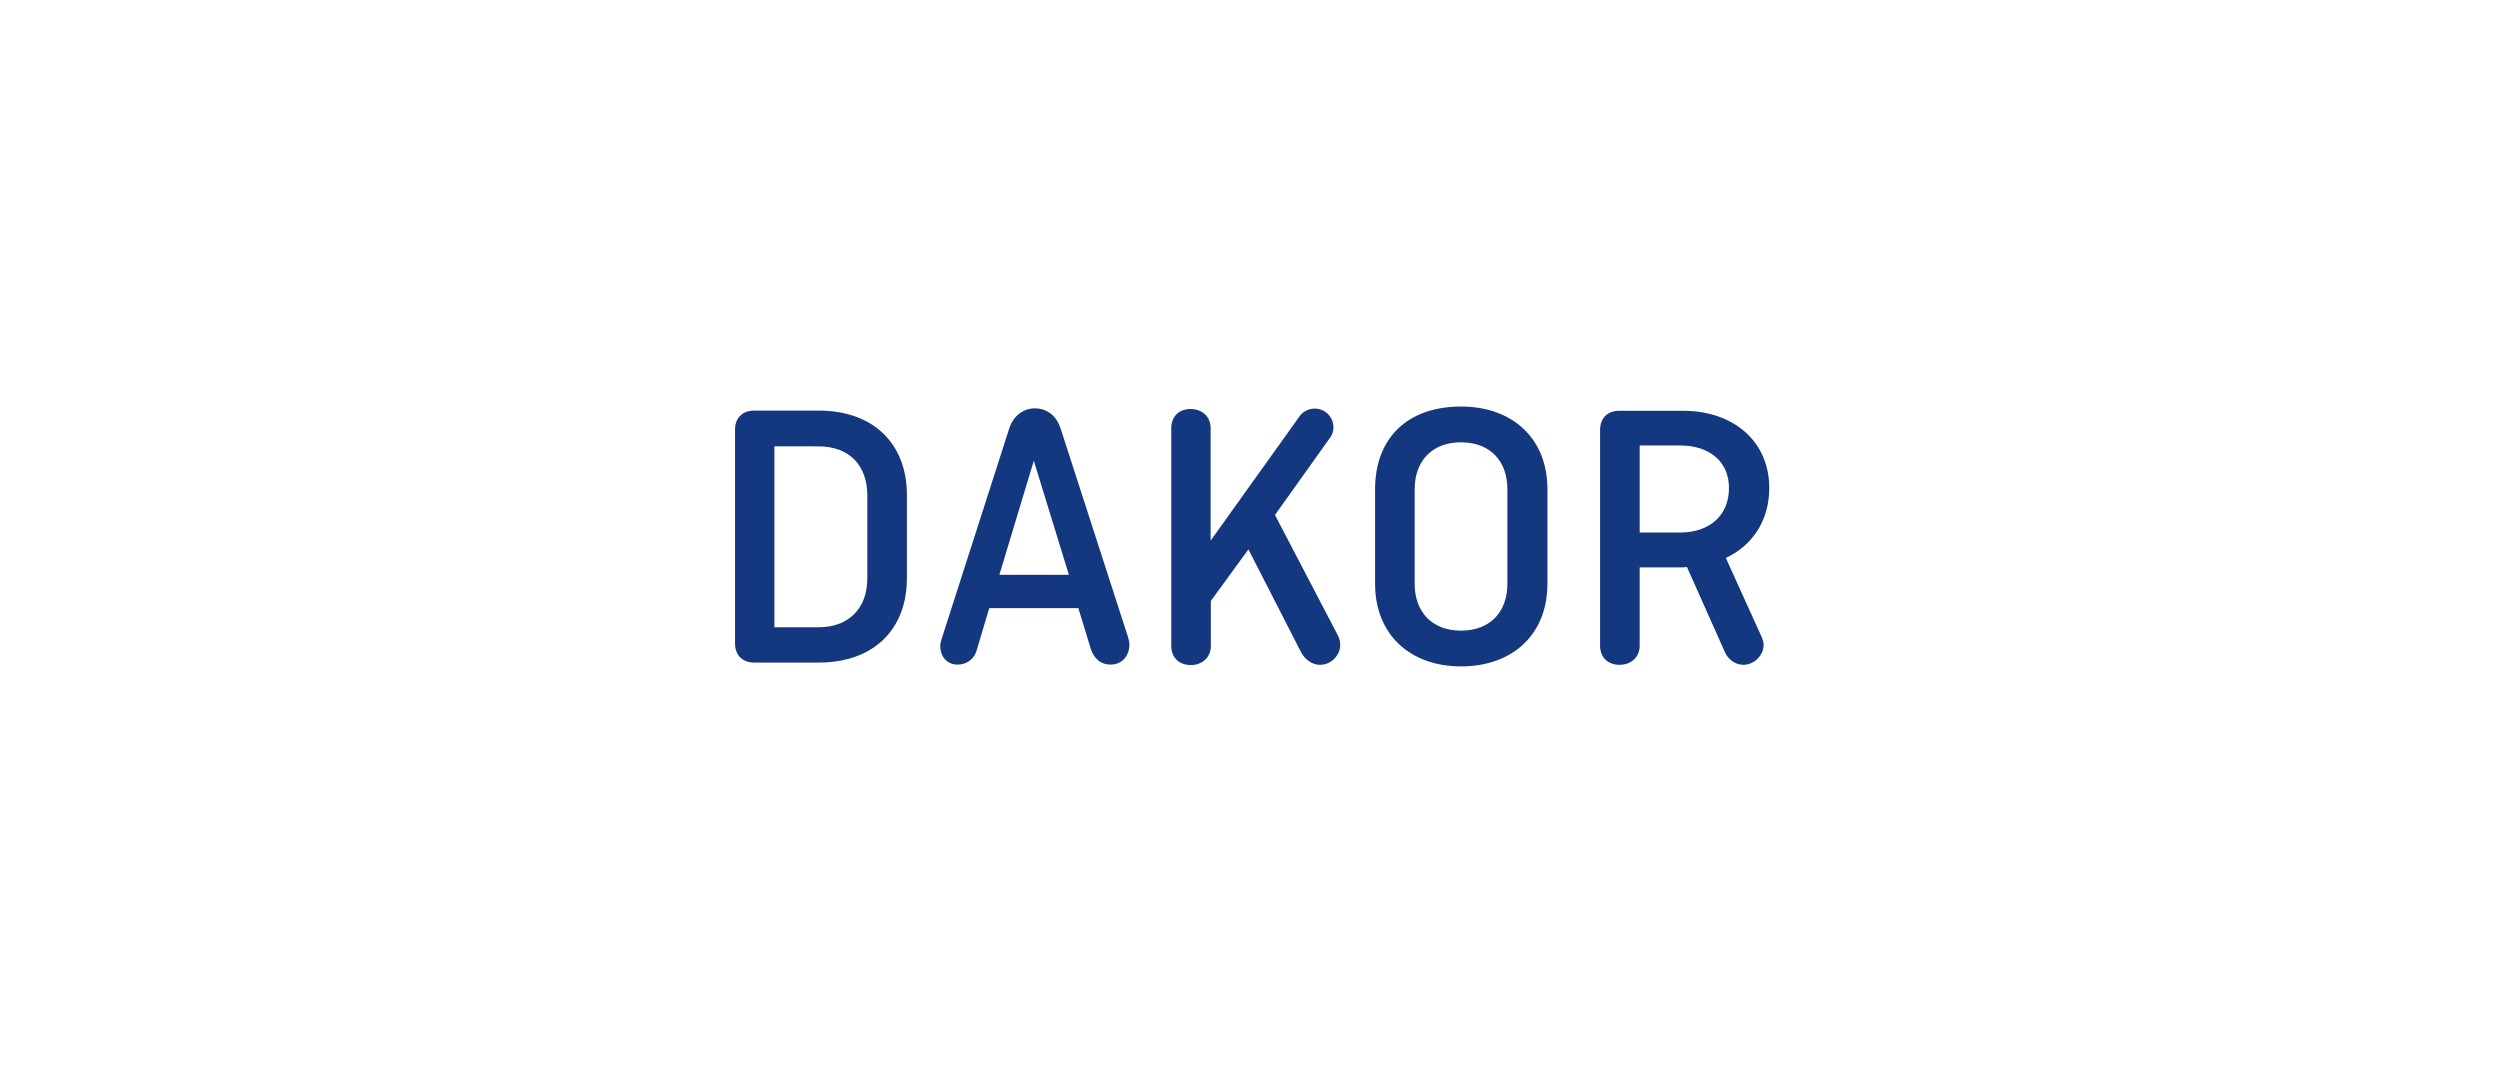 <?xml version="1.0" encoding="utf-8"?>
<!-- Generator: Adobe Illustrator 26.3.0, SVG Export Plug-In . SVG Version: 6.00 Build 0)  -->
<svg version="1.1" xmlns="http://www.w3.org/2000/svg" xmlns:xlink="http://www.w3.org/1999/xlink" x="0px" y="0px"
	 viewBox="0 0 1111.2 476.2" style="enable-background:new 0 0 1111.2 476.2;" xml:space="preserve">
<style type="text/css">
	.st0{display:none;}
	.st1{display:inline;fill:#FFFFFF;}
	.st2{display:inline;}
	.st3{fill:#143782;}
	.st4{fill:#14387F;}
</style>
<g id="Layer_1" class="st0">
	<rect class="st1" width="1111.2" height="476.2"/>
	<g class="st2">
		<path class="st3" d="M545.1,319.1L545.1,319.1c0-1.7,1.3-3,3-3c1.7,0,3,1.3,3,3s-1.3,3-3,3C546.5,322.1,545.1,320.8,545.1,319.1"
			/>
		<path class="st3" d="M545.1,337.1L545.1,337.1c0-1.7,1.3-3,3-3c1.7,0,3,1.3,3,3s-1.3,3-3,3C546.5,340.1,545.1,338.8,545.1,337.1"
			/>
		<path class="st3" d="M545.1,301.1L545.1,301.1c0-1.7,1.3-3,3-3c1.7,0,3,1.3,3,3v0c0,1.6-1.3,3-3,3
			C546.5,304.1,545.1,302.7,545.1,301.1"/>
		<path class="st3" d="M545.1,283.1L545.1,283.1c0-1.7,1.3-3,3-3c1.7,0,3,1.3,3,3v0c0,1.6-1.3,3-3,3
			C546.5,286.1,545.1,284.7,545.1,283.1"/>
		<path class="st3" d="M545.1,265.1L545.1,265.1c0-1.7,1.3-3,3-3c1.7,0,3,1.3,3,3v0c0,1.6-1.3,3-3,3
			C546.5,268.1,545.1,266.7,545.1,265.1"/>
		<path class="st3" d="M545.1,247.1L545.1,247.1c0-1.7,1.3-3,3-3c1.7,0,3,1.3,3,3v0c0,1.7-1.3,3-3,3
			C546.5,250.1,545.1,248.7,545.1,247.1"/>
		<path class="st3" d="M545.1,229.1L545.1,229.1L545.1,229.1c0-1.7,1.3-3,3-3c1.7,0,3,1.4,3,3v0c0,1.7-1.3,3-3,3
			C546.5,232.1,545.1,230.7,545.1,229.1"/>
		<path class="st3" d="M545.1,211L545.1,211L545.1,211c0-1.7,1.3-3,3-3c1.7,0,3,1.4,3,3v0c0,1.7-1.3,3-3,3
			C546.5,214,545.1,212.7,545.1,211"/>
		<path class="st3" d="M545.1,193L545.1,193L545.1,193c0-1.7,1.3-3,3-3c1.7,0,3,1.3,3,3v0c0,1.7-1.3,3-3,3
			C546.5,196,545.1,194.7,545.1,193"/>
		<path class="st3" d="M545.1,175L545.1,175L545.1,175c0-1.7,1.3-3,3-3c1.7,0,3,1.3,3,3v0c0,1.7-1.3,3-3,3
			C546.5,178,545.1,176.7,545.1,175"/>
		<path class="st3" d="M545.1,157c0-1.6,1.3-3,3-3c1.7,0,3,1.4,3,3c0,1.7-1.3,3-3,3C546.5,160,545.1,158.7,545.1,157"/>
		<path class="st3" d="M545.1,139c0-1.6,1.3-3,3-3c1.7,0,3,1.4,3,3c0,1.7-1.3,3-3,3C546.5,142,545.1,140.7,545.1,139"/>
		<path class="st3" d="M645.6,219.8c-0.3,1-1,1.6-1.9,1.6c-1,0-1.6-0.6-1.9-1.6l-8-28.8l-7.9,28.8c-0.3,1-1,1.6-2,1.6
			s-1.7-0.6-2-1.6l-9-33c-0.1-0.2-0.1-0.5-0.1-0.8c0-1.2,0.8-2,1.9-2c0.9,0,1.6,0.4,1.9,1.3l7.6,29.2l7.6-28.8
			c0.3-1.1,1.1-1.7,2.2-1.7s2,0.7,2.2,1.7l7.6,28.8l7.6-29.2c0.2-0.8,0.9-1.3,1.8-1.3c1,0,1.8,0.8,1.8,2c0,0.2-0.1,0.5-0.2,0.8
			L645.6,219.8z"/>
		<path class="st3" d="M688.9,210.4c-0.3,6.7-5.4,11.3-13.3,11.3c-8,0-13.5-5-13.5-13.2v-10.9c0-8.6,5.5-13.9,13.5-13.9
			c7.9,0,13.3,5.3,13.3,13.9v3.4c0,1.1-0.8,1.9-1.9,1.9h-21.1v5.9c0,5.5,3.5,9.7,9.8,9.7c6.4,0,9.6-3.8,9.8-8.2
			c0-1.1,0.7-1.8,1.7-1.8C688.2,208.6,689,209.4,688.9,210.4 M665.9,199.6h19.5v-2.3c0-5.9-3.5-10.5-9.8-10.5s-9.8,4.6-9.8,10.5
			V199.6z"/>
		<path class="st3" d="M741,210.3c-0.3,7.1-5.6,11.5-13.3,11.5c-8,0-13.5-5.3-13.5-13.9v-10.2c0-8.6,5.5-13.9,13.5-13.9
			c7.7,0,13.1,4.4,13.3,11.3c0,1.1-0.8,1.7-1.7,1.7c-1.1,0-1.8-0.8-1.8-1.7c-0.2-4.3-3.7-8-9.8-8c-6.2,0-9.8,4.5-9.8,10.3v10.8
			c0,5.9,3.5,10.4,9.8,10.4c6.4,0,9.6-3.5,9.8-8.1c0-1.1,0.8-1.8,1.8-1.8C740.2,208.6,741,209.3,741,210.3"/>
		<path class="st3" d="M754.2,189.3c2.2-3.6,5.9-5.6,10.5-5.6c1.2,0,1.9,0.8,1.9,1.9c0,1-0.6,1.7-1.5,1.6
			c-6.5-0.4-10.5,4.5-10.5,10.4v21.9c0,1.1-0.8,1.9-1.9,1.9s-1.9-0.8-1.9-1.9v-34c0-1,0.5-1.5,1.4-1.5c0.7,0,1.3,0.3,1.4,1.5
			L754.2,189.3z"/>
		<path class="st3" d="M798.4,210.4c-0.3,6.7-5.4,11.3-13.3,11.3c-8,0-13.5-5-13.5-13.2v-10.9c0-8.6,5.5-13.9,13.5-13.9
			c7.9,0,13.3,5.3,13.3,13.9v3.4c0,1.1-0.8,1.9-1.9,1.9h-21.2v5.9c0,5.5,3.5,9.7,9.8,9.7c6.5,0,9.6-3.8,9.8-8.2
			c0-1.1,0.7-1.8,1.7-1.8C797.7,208.6,798.5,209.4,798.4,210.4 M775.4,199.6h19.5v-2.3c0-5.9-3.5-10.5-9.8-10.5s-9.8,4.6-9.8,10.5
			V199.6z"/>
		<path class="st3" d="M830.6,216.4c-2.2,3.4-6,5.3-10.4,5.3c-7.9,0-12.8-5-12.8-13.2v-11.7c0-8.2,4.9-13.2,12.8-13.2
			c4.5,0,8.2,1.9,10.4,5.2l0.5-3.4c0.2-1.2,0.8-1.5,1.4-1.5c1,0,1.4,0.5,1.4,1.5v34.3c0,1-0.5,1.5-1.4,1.5c-0.7,0-1.3-0.3-1.4-1.5
			L830.6,216.4z M830.2,208.1v-10.8c0-5.8-3.7-10.3-9.8-10.3c-6.1,0-9.3,4.2-9.3,9.5v12.3c0,5.3,3.1,9.5,9.3,9.5
			C826.5,218.4,830.2,213.9,830.2,208.1"/>
		<path class="st3" d="M842.7,184.6h6.6v-8.5c0-1.1,0.8-1.9,1.9-1.9s1.9,0.8,1.9,1.9v8.5h6.6c0.9,0,1.5,0.6,1.5,1.5
			c0,0.9-0.6,1.6-1.5,1.6h-6.6v31.8c0,1.1-0.8,1.9-1.9,1.9s-1.9-0.8-1.9-1.9v-31.8h-6.6c-0.9,0-1.5-0.6-1.5-1.5
			C841.2,185.3,841.8,184.6,842.7,184.6"/>
		<path class="st3" d="M893.5,210.4c-0.3,6.7-5.4,11.3-13.3,11.3c-8,0-13.5-5-13.5-13.2v-10.9c0-8.6,5.5-13.9,13.5-13.9
			c7.9,0,13.3,5.3,13.3,13.9v3.4c0,1.1-0.8,1.9-1.9,1.9h-21.1v5.9c0,5.5,3.5,9.7,9.8,9.7c6.4,0,9.6-3.8,9.8-8.2
			c0-1.1,0.7-1.8,1.7-1.8C892.7,208.6,893.6,209.4,893.5,210.4 M870.5,199.6H890v-2.3c0-5.9-3.5-10.5-9.8-10.5s-9.8,4.6-9.8,10.5
			V199.6z"/>
		<path class="st3" d="M905.7,215.7c1.7,0,3.1,1.4,3.1,3.1c0,1.7-1.3,3-3.1,3c-1.7,0-3-1.3-3-3C902.7,217,904.1,215.7,905.7,215.7"
			/>
		<path class="st3" d="M645.6,296.3c-0.3,1-1,1.6-1.9,1.6c-1,0-1.6-0.6-1.9-1.6l-8-28.8l-7.9,28.8c-0.3,1-1,1.6-2,1.6
			s-1.7-0.6-2-1.6l-9-33c-0.1-0.2-0.1-0.5-0.1-0.8c0-1.2,0.8-2,1.9-2c0.9,0,1.6,0.5,1.9,1.3l7.6,29.2l7.6-28.8
			c0.3-1.1,1.1-1.7,2.2-1.7s2,0.7,2.2,1.7l7.6,28.8l7.6-29.2c0.2-0.8,0.9-1.3,1.8-1.3c1,0,1.8,0.8,1.8,2c0,0.2-0.1,0.5-0.2,0.8
			L645.6,296.3z"/>
		<path class="st3" d="M688.9,286.9c-0.3,6.7-5.4,11.3-13.3,11.3c-8,0-13.5-5-13.5-13.2v-11c0-8.6,5.5-14,13.5-14
			c7.9,0,13.3,5.3,13.3,14v3.5c0,1.1-0.8,1.9-1.9,1.9h-21.1v5.9c0,5.5,3.5,9.7,9.8,9.7c6.4,0,9.6-3.8,9.8-8.2c0-1.1,0.7-1.8,1.7-1.8
			C688.2,285.1,689,285.9,688.9,286.9 M665.9,276.1h19.5v-2.3c0-5.9-3.5-10.5-9.8-10.5s-9.8,4.6-9.8,10.5V276.1z"/>
		<path class="st3" d="M717.3,247.5c1.6,0,2.8,1.2,2.8,2.8s-1.2,2.8-2.8,2.8c-1.6,0-2.8-1.2-2.8-2.8S715.8,247.5,717.3,247.5
			 M719.2,262.3v33.7c0,1-0.8,1.8-1.9,1.8c-1.1,0-1.9-0.8-1.9-1.8v-33.7c0-1,0.8-1.8,1.9-1.8C718.4,260.5,719.2,261.3,719.2,262.3"
			/>
		<path class="st3" d="M734.1,265.6c2.2-3.5,5.9-5.4,10.4-5.4c7.9,0,12.8,5,12.8,13.2V296c0,1.1-0.8,1.9-1.9,1.9s-1.9-0.8-1.9-1.9
			v-22.9c0-5.3-3.2-9.5-9.3-9.5s-9.8,4.5-9.8,10.3V296c0,1.1-0.8,1.9-1.9,1.9c-1.1,0-1.9-0.8-1.9-1.9v-34c0-1,0.5-1.5,1.4-1.5
			c0.7,0,1.3,0.3,1.4,1.5L734.1,265.6z"/>
		<path class="st3" d="M772,265.6c2.2-3.5,5.9-5.4,10.4-5.4c7.9,0,12.8,5,12.8,13.2V296c0,1.1-0.7,1.9-1.9,1.9s-1.9-0.8-1.9-1.9
			v-22.9c0-5.3-3.1-9.5-9.3-9.5s-9.8,4.5-9.8,10.3V296c0,1.1-0.8,1.9-1.9,1.9s-1.9-0.8-1.9-1.9v-34c0-1,0.4-1.5,1.4-1.5
			c0.7,0,1.3,0.3,1.4,1.5L772,265.6z"/>
		<path class="st3" d="M832.2,284.3c0,8.6-5.5,13.9-13.5,13.9c-8,0-13.5-5.3-13.5-13.9v-10.2c0-8.6,5.5-13.9,13.5-13.9
			c8,0,13.5,5.3,13.5,13.9V284.3z M809,284.6c0,5.9,3.5,10.4,9.8,10.4c6.2,0,9.7-4.5,9.7-10.4v-10.8c0-5.9-3.5-10.4-9.7-10.4
			c-6.2,0-9.8,4.5-9.8,10.4V284.6z"/>
		<path class="st3" d="M842.5,261.8l10.6,30.2l10.6-30.2c0.3-0.8,0.9-1.3,1.7-1.3c1.4,0,2.1,1.4,1.7,2.7l-12,33
			c-0.4,1-1,1.6-2.1,1.6c-1,0-1.7-0.7-2.1-1.6l-12-33c-0.4-1.3,0.3-2.7,1.8-2.7C841.6,260.5,842.2,261.1,842.5,261.8"/>
		<path class="st3" d="M897.2,292.9c-2.2,3.4-6,5.3-10.4,5.3c-7.9,0-12.8-5-12.8-13.2v-11.7c0-8.2,5-13.2,12.8-13.2
			c4.5,0,8.2,1.9,10.4,5.2l0.5-3.4c0.1-1.2,0.8-1.5,1.4-1.5c1,0,1.4,0.5,1.4,1.5v34.3c0,1-0.5,1.5-1.4,1.5c-0.7,0-1.3-0.3-1.4-1.5
			L897.2,292.9z M896.9,284.6v-10.8c0-5.8-3.7-10.3-9.8-10.3s-9.3,4.2-9.3,9.5v12.3c0,5.3,3.2,9.5,9.3,9.5S896.9,290.4,896.9,284.6"
			/>
		<path class="st3" d="M909.4,261.1h6.6v-8.5c0-1.1,0.8-1.9,1.9-1.9s1.9,0.8,1.9,1.9v8.5h6.6c0.9,0,1.5,0.6,1.5,1.5
			c0,0.9-0.6,1.6-1.5,1.6h-6.6V296c0,1.1-0.8,1.9-1.9,1.9s-1.9-0.8-1.9-1.9v-31.8h-6.6c-0.9,0-1.5-0.6-1.5-1.5
			C907.9,261.8,908.5,261.1,909.4,261.1"/>
		<path class="st3" d="M960.2,286.9c-0.3,6.7-5.4,11.3-13.3,11.3c-8,0-13.5-5-13.5-13.2v-11c0-8.6,5.5-14,13.5-14
			c7.9,0,13.3,5.3,13.3,14v3.5c0,1.1-0.8,1.9-1.9,1.9h-21.1v5.9c0,5.5,3.5,9.7,9.7,9.7c6.5,0,9.6-3.8,9.8-8.2c0-1.1,0.7-1.8,1.7-1.8
			C959.4,285.1,960.2,285.9,960.2,286.9 M937.1,276.1h19.5v-2.3c0-5.9-3.5-10.5-9.8-10.5c-6.2,0-9.7,4.6-9.7,10.5V276.1z"/>
		<path class="st3" d="M972.4,292.2c1.7,0,3.1,1.4,3.1,3.1c0,1.6-1.3,3-3.1,3c-1.6,0-3-1.4-3-3C969.4,293.5,970.8,292.2,972.4,292.2
			"/>
		<path class="st3" d="M182.7,226.9v22.5c0,14-9.1,22.8-23.8,22.8h-17.4c-3.2,0-5.2-2.1-5.2-5.2v-57.7c0-3.1,2-5.2,5.2-5.2h17.4
			C173.6,204.1,182.7,212.9,182.7,226.9 M147,213.7v48.8h11.9c8.4,0,13.1-5.3,13.1-13.1v-22.5c0-7.9-4.8-13.1-13.1-13.1L147,213.7
			L147,213.7z"/>
		<path class="st3" d="M242.8,267.2c0,3-2,5.4-5.1,5.4c-2.7,0-4.5-1.7-5.3-4.1l-3.4-11.1h-24l-3.4,11.4c-0.6,2.2-2.5,3.8-5.2,3.8
			c-3,0-4.7-2.3-4.7-5.1c0-0.3,0.1-0.9,0.3-1.6l18.3-57.1c1-3.2,3.6-5.4,6.9-5.4c3.4,0,5.9,2.2,6.9,5.4l18.2,56.3
			C242.7,266.1,242.8,266.7,242.8,267.2 M207.7,248.4h18.7l-9.4-30.8L207.7,248.4z"/>
		<path class="st3" d="M282,232.2l17,32.5c0.4,0.9,0.6,1.6,0.6,2.5c0,2.9-2.5,5.4-5.5,5.4c-2.4,0-4.2-1.8-5.1-3.4l-14.2-27.8
			l-10.1,13.9v12.1c0,3.1-2.3,5.2-5.4,5.2c-3.2,0-5.3-2.1-5.3-5.2v-58.7c0-3.1,2.1-5.2,5.2-5.2c3.2,0,5.5,2.1,5.5,5.2v30.4
			l23.9-33.4c0.9-1.3,2.5-2.2,4.1-2.2c2.9,0,5.1,2.3,5.1,5.1c0,0.9-0.3,1.9-0.7,2.5L282,232.2z"/>
		<path class="st3" d="M355.5,250.9c0,13.7-9.4,22.3-23.3,22.3c-13.8,0-23.2-8.6-23.2-22.3v-25.6c0-13.7,8.6-22.3,23.2-22.3
			c13.9,0,23.3,8.6,23.3,22.3V250.9z M319.7,250.9c0,7.5,4.6,12.6,12.5,12.6s12.5-5.2,12.5-12.6v-25.6c0-7.5-4.6-12.6-12.5-12.6
			s-12.5,5.2-12.5,12.6V250.9z"/>
		<path class="st3" d="M413.4,265.4c0.2,0.5,0.4,1.2,0.4,1.9c0,2.9-2.6,5.4-5.5,5.4c-2.2,0-4.1-1.5-5-3.4l-10.3-23
			c-0.6,0.1-1.1,0.1-1.7,0.1h-11.1v21.1c0,3.1-2.3,5.2-5.4,5.2c-3.2,0-5.3-2.1-5.3-5.2v-58.2c0-3.1,2-5.2,5.2-5.2h17.3
			c13.5,0,23.2,8.2,23.2,20.8c0,8.8-4.6,15.5-11.7,18.8L413.4,265.4z M380.4,213.5V237h10.9c8.1,0,13.3-4.7,13.3-12
			c0-7-5.2-11.5-13.3-11.5H380.4z"/>
		<path class="st3" d="M625.9,389.6c-0.3-2.6-2-4.3-5-4.3c-3.1,0-4.9,1.6-4.9,3.8c0,1.8,1.2,3,2.9,3.7l4.1,1.7
			c2.9,1.1,6.1,2.7,6.1,7c0,4.4-3.3,7.3-8.2,7.3c-4.6,0-7.7-2.3-8.1-6.3c-0.1-0.8,0.4-1.6,1.4-1.6c0.8,0,1.3,0.5,1.3,1.2
			c0.3,2.5,2.1,4.3,5.4,4.3c3.4,0,5.3-1.9,5.3-4.5c0-2.7-1.9-3.8-4.3-4.7l-3.6-1.5c-2.8-1.1-5.2-2.9-5.2-6.3c0-3.8,3.1-6.5,7.6-6.5
			c4.3,0,7.3,2.4,7.7,6.3c0.1,0.9-0.5,1.6-1.4,1.6C626.5,390.8,626,390.3,625.9,389.6"/>
		<path class="st3" d="M650.3,384.5v16.2c0,4.9-3.3,8-8.1,8c-4.8,0-8.1-3.1-8.1-8v-16.2c0-0.8,0.6-1.4,1.5-1.4
			c0.9,0,1.5,0.6,1.5,1.4v16.3c0,3.1,1.9,5.3,5.2,5.3c3.3,0,5.2-2.3,5.2-5.3v-16.3c0-0.8,0.6-1.4,1.5-1.4
			C649.7,383.1,650.3,383.6,650.3,384.5"/>
		<path class="st3" d="M672.1,406.5c0.1,0.2,0.2,0.4,0.2,0.6c0,0.8-0.7,1.5-1.5,1.5c-0.6,0-1.1-0.4-1.3-0.9l-4.2-9.2
			c-0.4,0-0.7,0-1,0h-4.7v8.7c0,0.8-0.6,1.4-1.5,1.4c-0.8,0-1.5-0.6-1.5-1.4v-22.5c0-0.8,0.6-1.4,1.4-1.4h6.3c4.9,0,8.4,2.9,8.4,7.5
			c0,3.4-1.8,5.9-4.7,7L672.1,406.5z M659.6,385.8v10.1h4.6c3.5,0,5.7-2.1,5.7-5.2c0-3-2.2-5-5.7-5H659.6z"/>
		<path class="st3" d="M676.8,383.3h13.9c0.8,0,1.3,0.6,1.3,1.3c0,0.8-0.5,1.3-1.3,1.3h-5.5v21.2c0,0.8-0.6,1.4-1.5,1.4
			c-0.8,0-1.5-0.6-1.5-1.4v-21.2h-5.5c-0.8,0-1.3-0.6-1.3-1.3S676,383.3,676.8,383.3"/>
		<path class="st3" d="M698.8,396.8v8.9h10.6c0.8,0,1.3,0.6,1.3,1.3c0,0.8-0.5,1.3-1.3,1.3h-12.1c-0.8,0-1.4-0.6-1.4-1.4v-22.3
			c0-0.8,0.6-1.4,1.4-1.4h11.8c0.8,0,1.3,0.5,1.3,1.3c0,0.8-0.5,1.3-1.3,1.3h-10.3v8.3h9.4c0.8,0,1.3,0.6,1.3,1.3
			c0,0.8-0.5,1.3-1.3,1.3L698.8,396.8L698.8,396.8z"/>
		<path class="st3" d="M731.3,401.7c-0.2,4.4-3.4,7-8.1,7c-4.9,0-8.2-3.1-8.2-8v-9.8c0-4.9,3.2-8,8.2-8c4.6,0,7.8,2.7,8.1,6.9
			c0,0.8-0.5,1.5-1.4,1.5c-0.8,0-1.3-0.4-1.4-1.1c-0.3-2.8-2-4.6-5.3-4.6c-3.4,0-5.3,2.3-5.3,5.3v10c0,3.1,1.9,5.3,5.3,5.3
			c3.2,0,5.1-1.9,5.3-4.7c0-0.8,0.6-1.3,1.4-1.3C730.8,400.1,731.4,400.8,731.3,401.7"/>
		<path class="st3" d="M752.6,400.7c0,4.9-3.4,8-8.2,8s-8.2-3.1-8.2-8v-9.8c0-4.9,3.2-8,8.2-8c4.9,0,8.2,3.1,8.2,8V400.7z
			 M739,400.8c0,3.1,1.9,5.3,5.3,5.3c3.4,0,5.3-2.3,5.3-5.3v-10c0-3.1-1.9-5.3-5.3-5.3c-3.4,0-5.3,2.3-5.3,5.3V400.8z"/>
		<path class="st3" d="M775.9,396.1h5.2c0.7,0,1.2,0.5,1.2,1.3v3.8c0,4.7-3.2,7.6-8.1,7.6c-4.9,0-8.2-3.1-8.2-8v-9.8
			c0-4.9,3.3-8,8.2-8c4.6,0,7.8,2.5,8,6.6c0,0.8-0.5,1.4-1.4,1.4c-0.8,0-1.3-0.4-1.3-1.1c-0.3-2.6-2-4.3-5.3-4.3
			c-3.4,0-5.3,2.3-5.3,5.3v10c0,3.1,1.9,5.3,5.3,5.3c3.4,0,5.3-2.1,5.3-4.9v-2.8h-3.7c-0.7,0-1.2-0.5-1.2-1.2
			S775.3,396.1,775.9,396.1"/>
		<path class="st3" d="M803.4,406.5c0.1,0.2,0.2,0.4,0.2,0.6c0,0.8-0.7,1.5-1.5,1.5c-0.6,0-1.1-0.4-1.3-0.9l-4.2-9.2
			c-0.4,0-0.7,0-1,0h-4.7v8.7c0,0.8-0.6,1.4-1.5,1.4c-0.8,0-1.5-0.6-1.5-1.4v-22.5c0-0.8,0.6-1.4,1.4-1.4h6.3c4.9,0,8.4,2.9,8.4,7.5
			c0,3.4-1.8,5.9-4.7,7L803.4,406.5z M790.9,385.8v10.1h4.6c3.5,0,5.7-2.1,5.7-5.2c0-3-2.2-5-5.7-5H790.9z"/>
		<path class="st3" d="M825.2,400.7c0,4.9-3.4,8-8.2,8s-8.2-3.1-8.2-8v-9.8c0-4.9,3.2-8,8.2-8c4.9,0,8.2,3.1,8.2,8V400.7z
			 M811.7,400.8c0,3.1,1.9,5.3,5.3,5.3c3.4,0,5.3-2.3,5.3-5.3v-10c0-3.1-1.9-5.3-5.3-5.3c-3.4,0-5.3,2.3-5.3,5.3V400.8z"/>
		<path class="st3" d="M847.1,384.5v16.2c0,4.9-3.3,8-8.1,8c-4.8,0-8.1-3.1-8.1-8v-16.2c0-0.8,0.6-1.4,1.5-1.4
			c0.9,0,1.5,0.6,1.5,1.4v16.3c0,3.1,1.9,5.3,5.2,5.3c3.3,0,5.2-2.3,5.2-5.3v-16.3c0-0.8,0.6-1.4,1.5-1.4S847.1,383.6,847.1,384.5"
			/>
		<path class="st3" d="M853.4,384.7c0-0.8,0.6-1.4,1.4-1.4h6.3c4.9,0,8.5,3.1,8.5,8c0,4.9-3.6,8.1-8.5,8.1h-4.8v7.8
			c0,0.8-0.6,1.4-1.5,1.4c-0.8,0-1.5-0.6-1.5-1.4L853.4,384.7L853.4,384.7z M856.3,385.8v11h4.6c3.5,0,5.7-2.2,5.7-5.5
			c0-3.3-2.2-5.5-5.7-5.5H856.3z"/>
	</g>
</g>
<g id="Ebene_2">
	<g>
		<path class="st4" d="M403.1,220v37c0,23-15,37.5-39.2,37.5h-28.7c-5.3,0-8.5-3.4-8.5-8.5v-95c0-5.1,3.2-8.5,8.5-8.5h28.7
			C388,182.5,403.1,197,403.1,220z M344.2,198.4v80.4h19.6c13.8,0,21.7-8.7,21.7-21.7v-37c0-13-7.8-21.7-21.7-21.7H344.2
			L344.2,198.4z"/>
		<path class="st4" d="M502,286.5c0,4.9-3.2,8.9-8.4,8.9c-4.4,0-7.3-2.7-8.7-6.8l-5.6-18.3h-39.6l-5.6,18.8c-1,3.6-4.1,6.3-8.5,6.3
			c-4.9,0-7.7-3.8-7.7-8.4c0-0.5,0.2-1.5,0.5-2.6l30.2-94c1.7-5.3,6-8.9,11.4-8.9c5.6,0,9.7,3.6,11.4,8.9l30,92.8
			C501.8,284.6,502,285.6,502,286.5z M444.2,255.5h30.9l-15.6-50.7L444.2,255.5z"/>
		<path class="st4" d="M566.7,228.9l28,53.6c0.7,1.5,1,2.6,1,4.1c0,4.8-4.1,8.9-9,8.9c-3.9,0-7-2.9-8.4-5.6l-23.4-45.7l-16.7,22.9
			v20c0,5.1-3.8,8.5-8.9,8.5c-5.3,0-8.7-3.4-8.7-8.5v-96.8c0-5.1,3.4-8.5,8.5-8.5c5.3,0,9,3.4,9,8.5v50l39.4-55.1
			c1.5-2.2,4.1-3.6,6.8-3.6c4.8,0,8.4,3.8,8.4,8.4c0,1.5-0.5,3.1-1.2,4.1L566.7,228.9z"/>
		<path class="st4" d="M687.8,259.5c0,22.5-15.5,36.7-38.4,36.7c-22.7,0-38.2-14.2-38.2-36.7v-42.1c0-22.5,14.2-36.7,38.2-36.7
			c22.9,0,38.4,14.2,38.4,36.7V259.5z M628.8,259.5c0,12.3,7.5,20.8,20.6,20.8s20.6-8.5,20.6-20.8v-42.1c0-12.3-7.5-20.8-20.6-20.8
			s-20.6,8.5-20.6,20.8V259.5z"/>
		<path class="st4" d="M783.2,283.5c0.3,0.9,0.7,2,0.7,3.1c0,4.8-4.3,8.9-9,8.9c-3.6,0-6.8-2.4-8.2-5.6L749.8,252
			c-1,0.2-1.9,0.2-2.7,0.2h-18.3V287c0,5.1-3.8,8.5-8.9,8.5c-5.3,0-8.7-3.4-8.7-8.5v-95.9c0-5.1,3.2-8.5,8.5-8.5h28.5
			c22.2,0,38.2,13.5,38.2,34.3c0,14.5-7.5,25.6-19.3,31.1L783.2,283.5z M728.8,198v38.7h17.9c13.3,0,21.8-7.7,21.8-19.8
			c0-11.6-8.5-18.9-21.8-18.9H728.8z"/>
	</g>
</g>
</svg>
